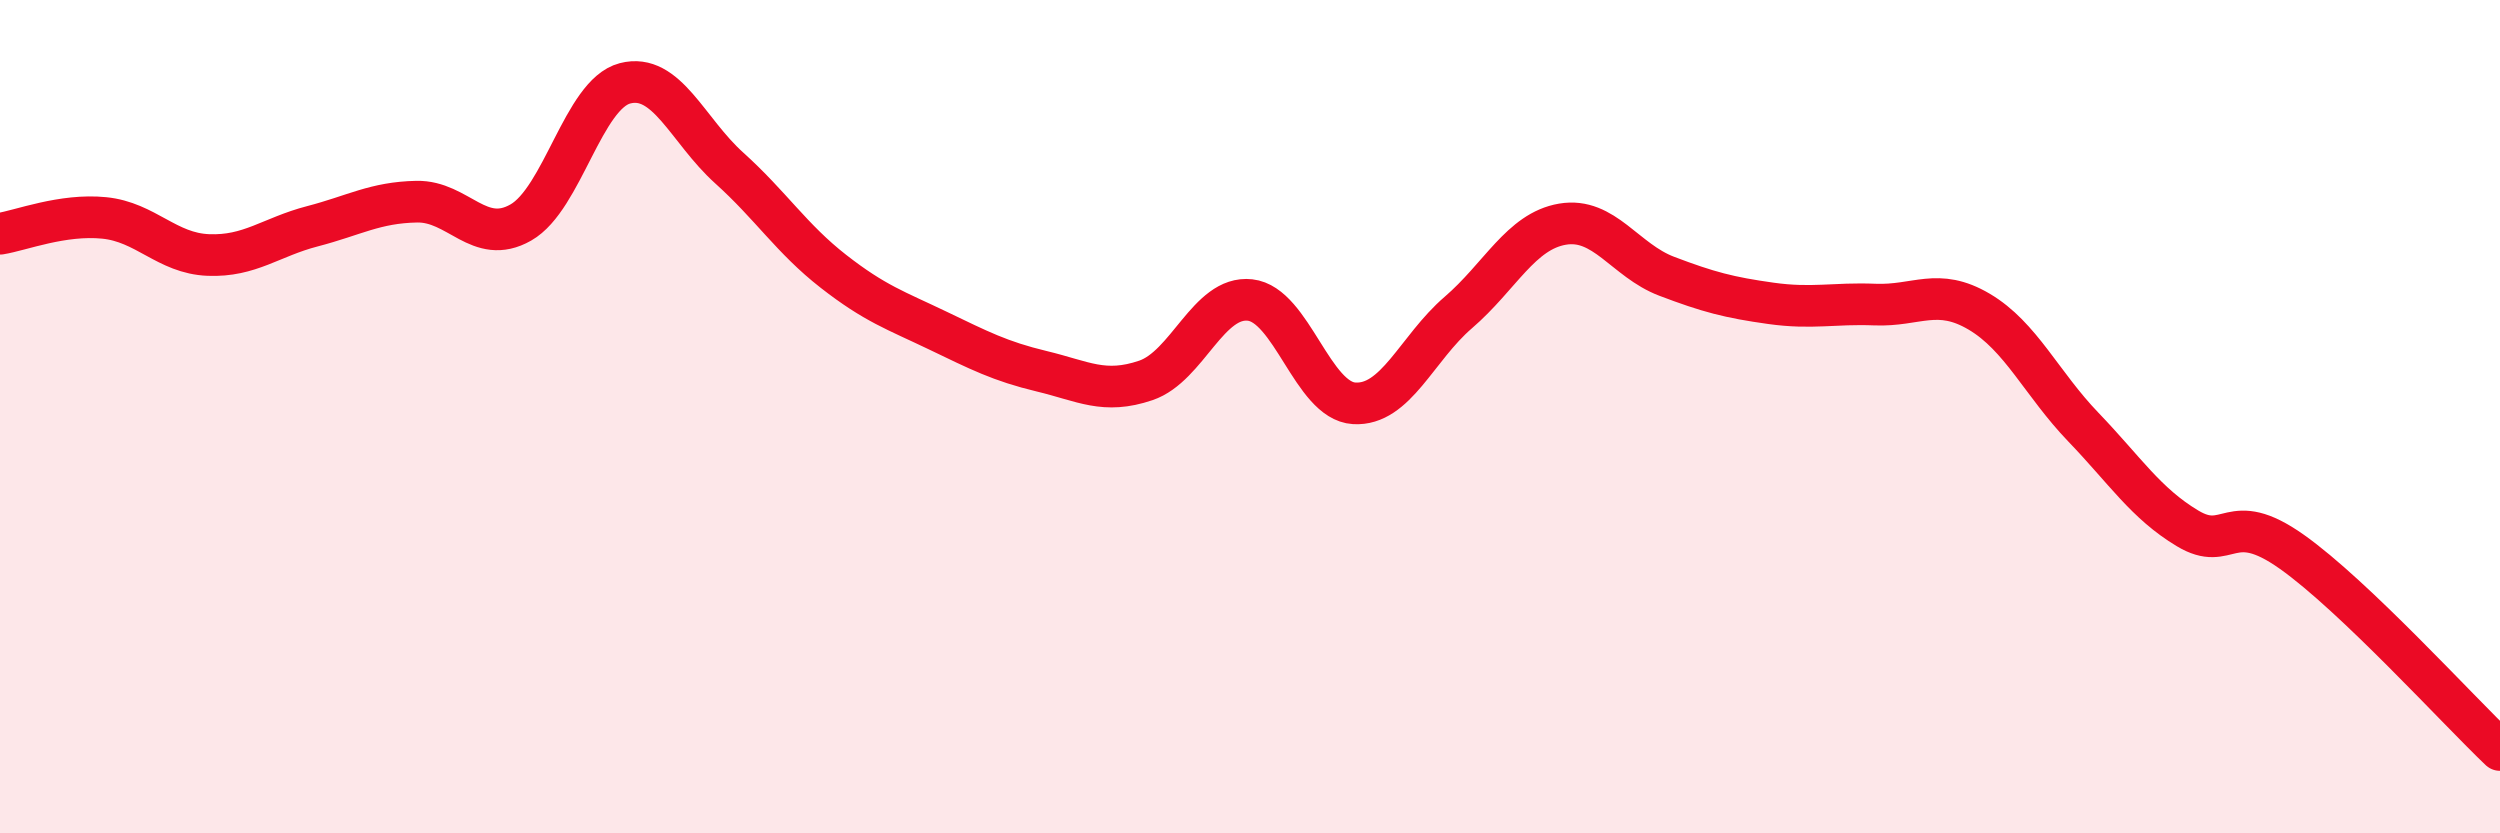 
    <svg width="60" height="20" viewBox="0 0 60 20" xmlns="http://www.w3.org/2000/svg">
      <path
        d="M 0,5.61 C 0.5,5.53 1.5,5.13 2.5,5.23 C 3.5,5.33 4,6.08 5,6.12 C 6,6.16 6.5,5.69 7.5,5.43 C 8.5,5.17 9,4.86 10,4.84 C 11,4.82 11.5,5.91 12.5,5.34 C 13.5,4.77 14,2.26 15,2 C 16,1.74 16.5,3.13 17.5,4.03 C 18.5,4.93 19,5.73 20,6.51 C 21,7.29 21.5,7.45 22.5,7.93 C 23.5,8.41 24,8.67 25,8.91 C 26,9.15 26.5,9.47 27.5,9.13 C 28.5,8.79 29,7.09 30,7.2 C 31,7.31 31.5,9.62 32.5,9.68 C 33.5,9.74 34,8.36 35,7.5 C 36,6.64 36.5,5.55 37.5,5.38 C 38.5,5.21 39,6.25 40,6.63 C 41,7.01 41.5,7.14 42.5,7.28 C 43.5,7.42 44,7.27 45,7.31 C 46,7.35 46.5,6.89 47.5,7.48 C 48.5,8.07 49,9.21 50,10.25 C 51,11.29 51.5,12.08 52.5,12.68 C 53.5,13.28 53.5,12.18 55,13.24 C 56.5,14.3 59,17.05 60,18L60 20L0 20Z"
        fill="#EB0A25"
        opacity="0.1"
        stroke-linecap="round"
        stroke-linejoin="round"
      />
      <path
        d="M 0,5.61 C 0.5,5.53 1.5,5.13 2.5,5.23 C 3.5,5.33 4,6.08 5,6.12 C 6,6.16 6.5,5.69 7.5,5.43 C 8.5,5.17 9,4.86 10,4.84 C 11,4.82 11.5,5.91 12.5,5.34 C 13.5,4.77 14,2.26 15,2 C 16,1.74 16.5,3.13 17.5,4.03 C 18.5,4.93 19,5.73 20,6.51 C 21,7.29 21.5,7.45 22.5,7.93 C 23.5,8.41 24,8.67 25,8.91 C 26,9.15 26.5,9.47 27.5,9.13 C 28.5,8.79 29,7.09 30,7.2 C 31,7.31 31.5,9.62 32.5,9.68 C 33.5,9.74 34,8.36 35,7.5 C 36,6.64 36.5,5.55 37.5,5.38 C 38.5,5.21 39,6.25 40,6.63 C 41,7.01 41.5,7.14 42.5,7.28 C 43.5,7.42 44,7.27 45,7.31 C 46,7.35 46.5,6.89 47.5,7.48 C 48.5,8.07 49,9.21 50,10.25 C 51,11.29 51.5,12.08 52.5,12.68 C 53.5,13.28 53.5,12.18 55,13.24 C 56.5,14.3 59,17.05 60,18"
        stroke="#EB0A25"
        stroke-width="1"
        fill="none"
        stroke-linecap="round"
        stroke-linejoin="round"
      />
    </svg>
  